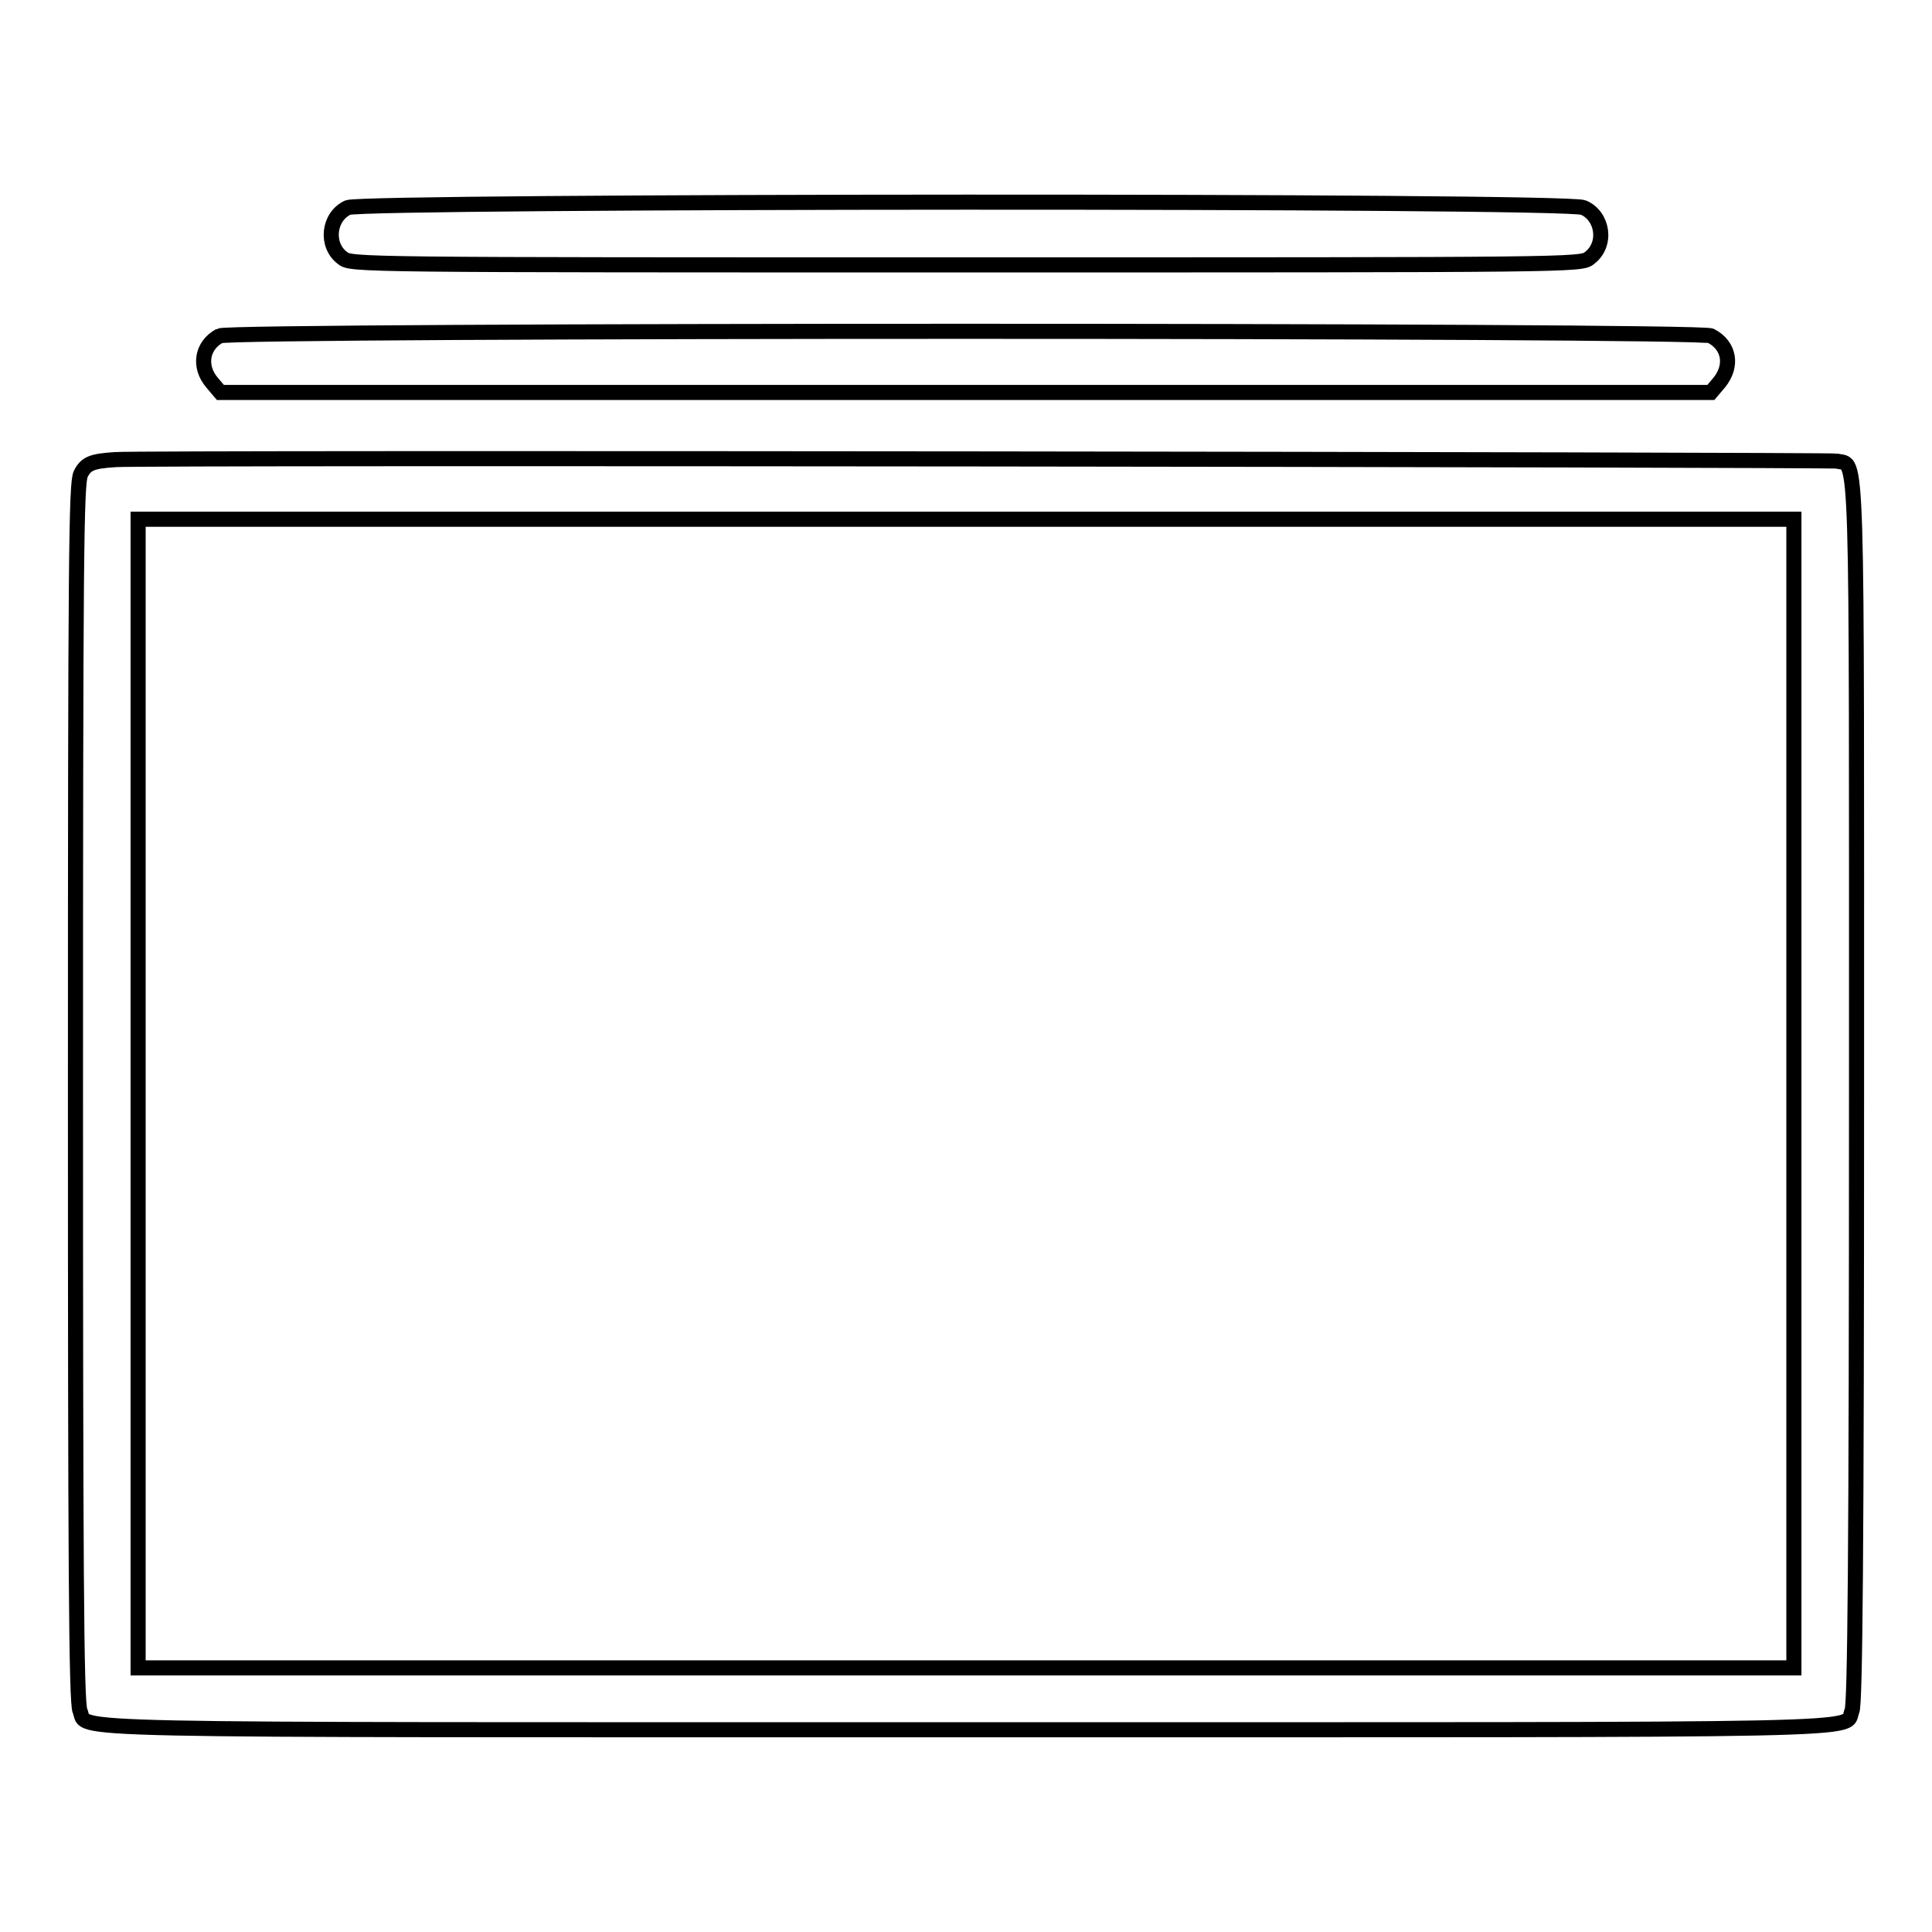 <?xml version="1.0" encoding="utf-8"?>
<!-- Svg Vector Icons : http://www.onlinewebfonts.com/icon -->
<!DOCTYPE svg PUBLIC "-//W3C//DTD SVG 1.1//EN" "http://www.w3.org/Graphics/SVG/1.1/DTD/svg11.dtd">
<svg version="1.1" xmlns="http://www.w3.org/2000/svg" xmlns:xlink="http://www.w3.org/1999/xlink" x="0px" y="0px" viewBox="0 0 256 256" enable-background="new 0 0 256 256" xml:space="preserve">
<g><g><g><path stroke-width="2" fill-opacity="0" stroke="#000000"  d="M46.1,27.5c-2.6,1.2-3,5-0.7,6.7c1.1,0.9,2.2,0.9,82.6,0.9c80.4,0,81.5,0,82.6-0.9c2.4-1.8,1.8-5.6-0.8-6.7C207.5,26.5,48.3,26.6,46.1,27.5z"/><path stroke-width="2" fill-opacity="0" stroke="#000000"  d="M29.1,44.5c-2.4,1.3-2.8,4.1-1,6.2l1.1,1.3H128h98.7l1.1-1.3c1.8-2.2,1.4-4.9-1.1-6.2C225.3,43.7,30.5,43.7,29.1,44.5z"/><path stroke-width="2" fill-opacity="0" stroke="#000000"  d="M15.3,60.9c-3.1,0.2-3.9,0.5-4.6,1.9c-0.6,1.2-0.7,10.8-0.7,82c0,61.6,0.1,80.9,0.6,81.9c1.2,2.7-7,2.5,117.4,2.5c124.5,0,116.2,0.2,117.4-2.5c0.4-0.9,0.6-20.3,0.6-81.9c0-88.2,0.2-83-2.6-83.7C242.3,60.9,19.4,60.6,15.3,60.9z M237.7,144.9v76.1H128H18.3v-76.1V68.8H128h109.7L237.7,144.9L237.7,144.9z"/></g></g></g>
</svg>